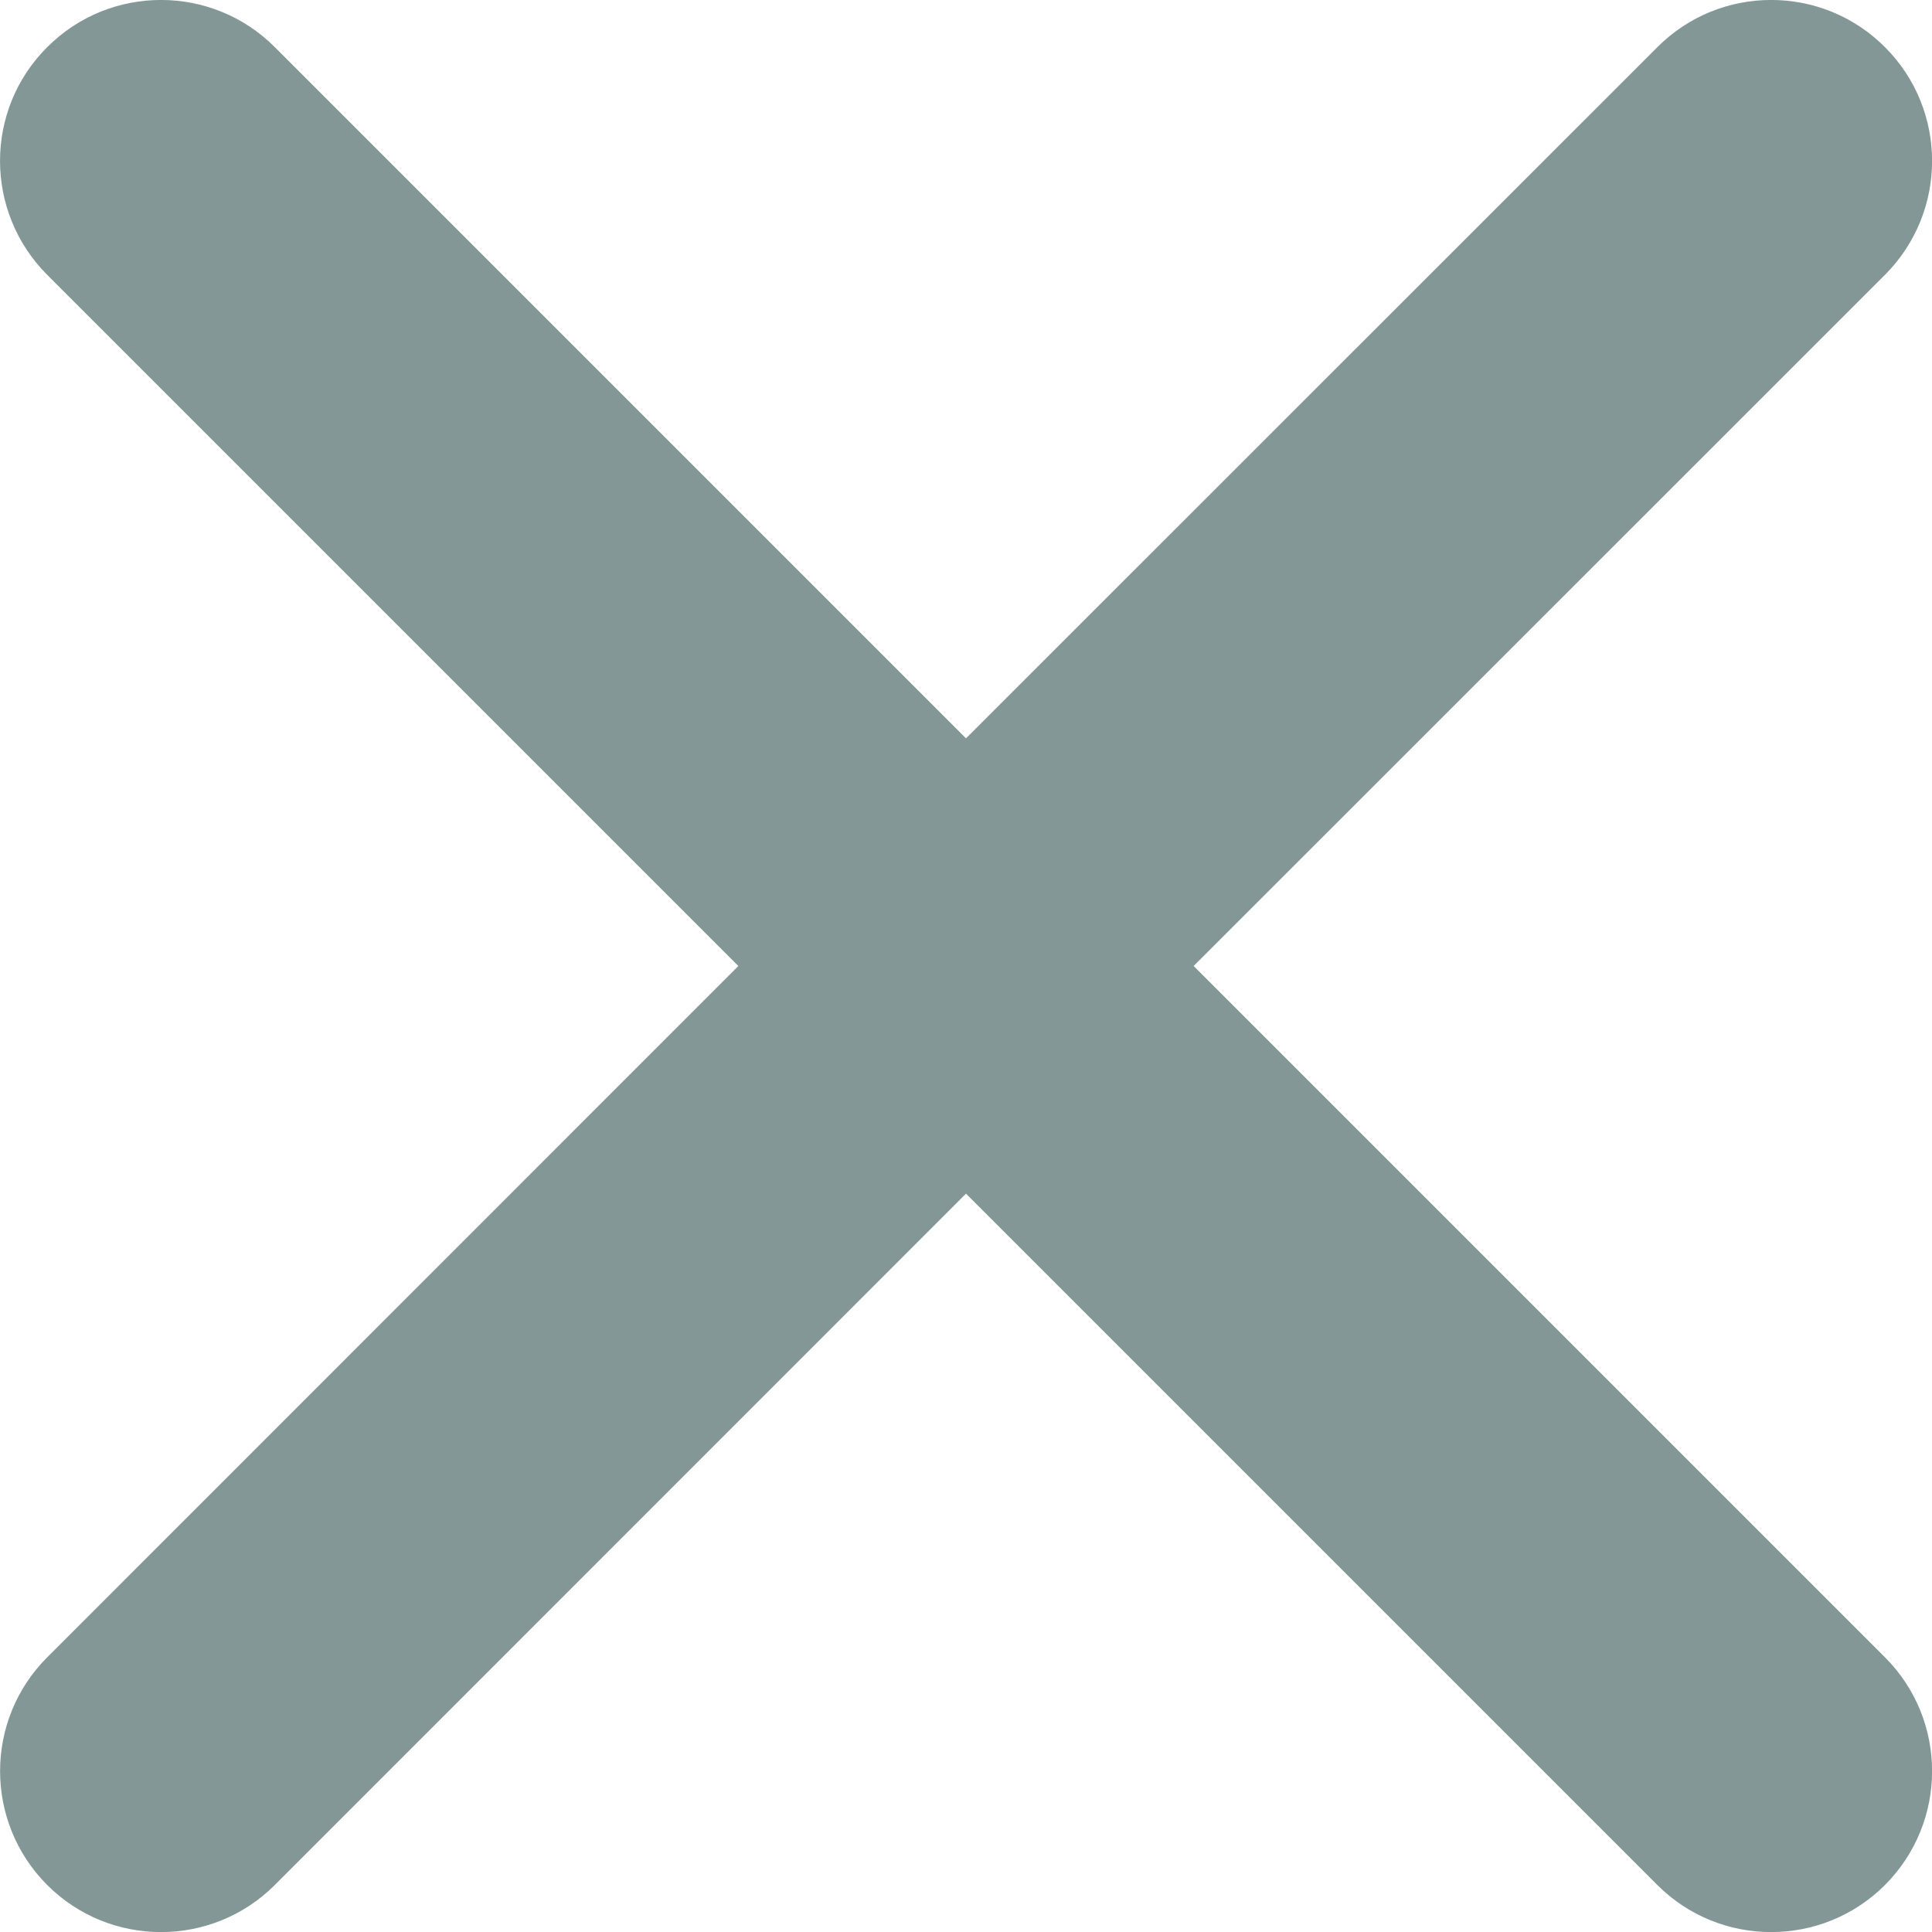 <svg width="12" height="12" viewBox="0 0 12 12" fill="none" xmlns="http://www.w3.org/2000/svg">
<g opacity="0.5">
<path d="M10.294 0.293C10.684 -0.098 11.318 -0.098 11.708 0.293C12.098 0.683 12.098 1.316 11.708 1.707L7.414 6L11.708 10.294C12.098 10.684 12.098 11.317 11.708 11.708C11.318 12.098 10.684 12.098 10.294 11.708L6 7.414L1.707 11.708C1.317 12.098 0.683 12.098 0.293 11.708C-0.097 11.317 -0.097 10.684 0.293 10.294L4.586 6L0.293 1.707C-0.097 1.316 -0.098 0.683 0.293 0.293C0.683 -0.098 1.317 -0.098 1.707 0.293L6 4.586L10.294 0.293Z" fill="#092F2F"/>
</g>
</svg>
